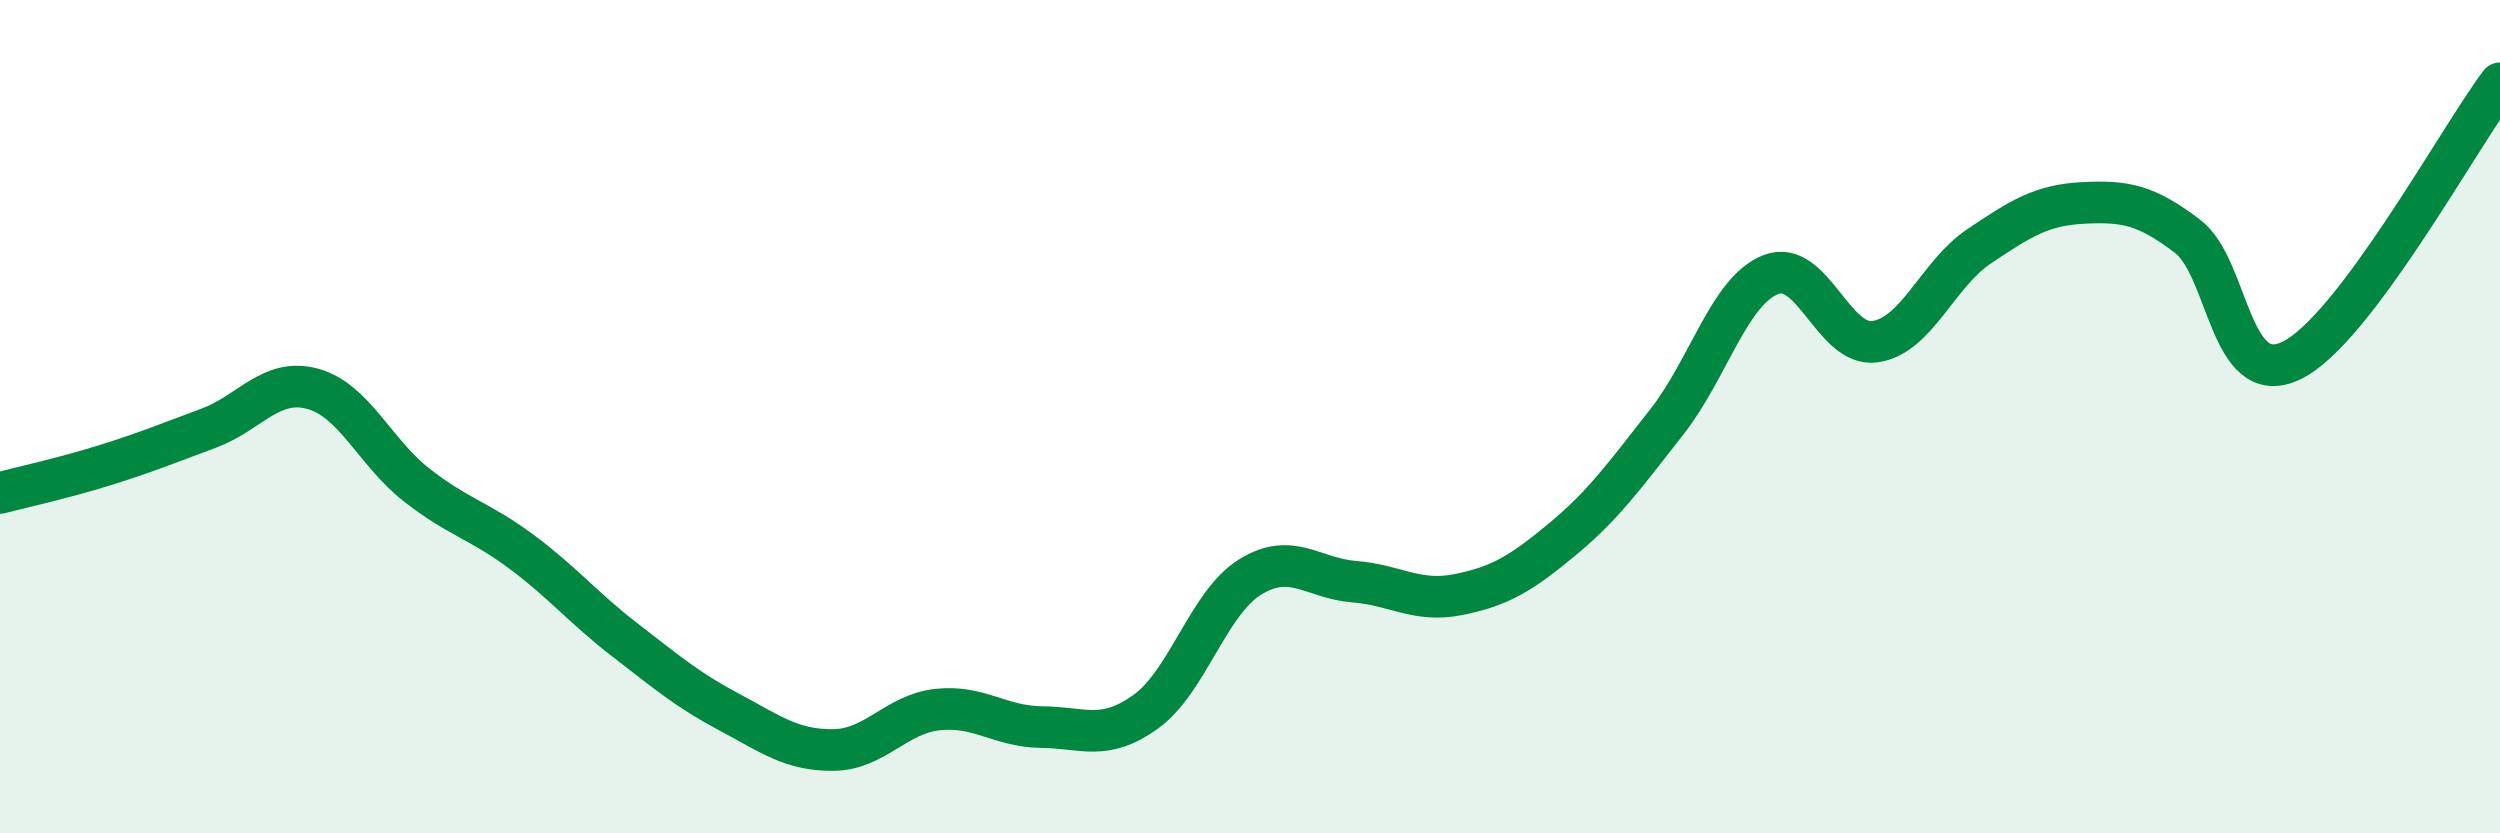 
    <svg width="60" height="20" viewBox="0 0 60 20" xmlns="http://www.w3.org/2000/svg">
      <path
        d="M 0,11.83 C 0.5,11.7 1.5,11.48 2.5,11.17 C 3.5,10.86 4,10.65 5,10.28 C 6,9.91 6.5,9.06 7.5,9.33 C 8.5,9.6 9,10.86 10,11.64 C 11,12.42 11.5,12.49 12.5,13.23 C 13.5,13.97 14,14.59 15,15.36 C 16,16.13 16.5,16.56 17.5,17.09 C 18.5,17.62 19,18.01 20,18 C 21,17.99 21.5,17.14 22.5,17.03 C 23.5,16.92 24,17.44 25,17.45 C 26,17.46 26.5,17.8 27.5,17.08 C 28.5,16.36 29,14.47 30,13.85 C 31,13.23 31.5,13.88 32.5,13.96 C 33.5,14.04 34,14.47 35,14.27 C 36,14.07 36.5,13.77 37.5,12.94 C 38.5,12.11 39,11.4 40,10.13 C 41,8.86 41.5,6.98 42.5,6.59 C 43.5,6.2 44,8.34 45,8.2 C 46,8.06 46.5,6.58 47.5,5.91 C 48.5,5.24 49,4.92 50,4.87 C 51,4.82 51.5,4.91 52.5,5.67 C 53.5,6.43 53.5,9.38 55,8.65 C 56.5,7.92 59,3.33 60,2L60 20L0 20Z"
        fill="#008740"
        opacity="0.1"
        stroke-linecap="round"
        stroke-linejoin="round"
      />
      <path
        d="M 0,11.83 C 0.5,11.7 1.5,11.48 2.5,11.17 C 3.5,10.86 4,10.65 5,10.28 C 6,9.91 6.5,9.06 7.5,9.33 C 8.5,9.6 9,10.86 10,11.64 C 11,12.42 11.5,12.49 12.5,13.23 C 13.5,13.97 14,14.59 15,15.36 C 16,16.13 16.5,16.56 17.5,17.09 C 18.5,17.62 19,18.01 20,18 C 21,17.99 21.5,17.14 22.5,17.03 C 23.5,16.92 24,17.44 25,17.45 C 26,17.46 26.5,17.8 27.5,17.08 C 28.5,16.36 29,14.47 30,13.85 C 31,13.23 31.5,13.88 32.5,13.96 C 33.5,14.04 34,14.47 35,14.27 C 36,14.07 36.5,13.77 37.5,12.94 C 38.5,12.11 39,11.4 40,10.13 C 41,8.86 41.5,6.98 42.5,6.59 C 43.5,6.2 44,8.34 45,8.2 C 46,8.06 46.5,6.58 47.5,5.91 C 48.5,5.24 49,4.92 50,4.87 C 51,4.82 51.5,4.91 52.5,5.67 C 53.5,6.43 53.5,9.38 55,8.65 C 56.5,7.92 59,3.33 60,2"
        stroke="#008740"
        stroke-width="1"
        fill="none"
        stroke-linecap="round"
        stroke-linejoin="round"
      />
    </svg>
  